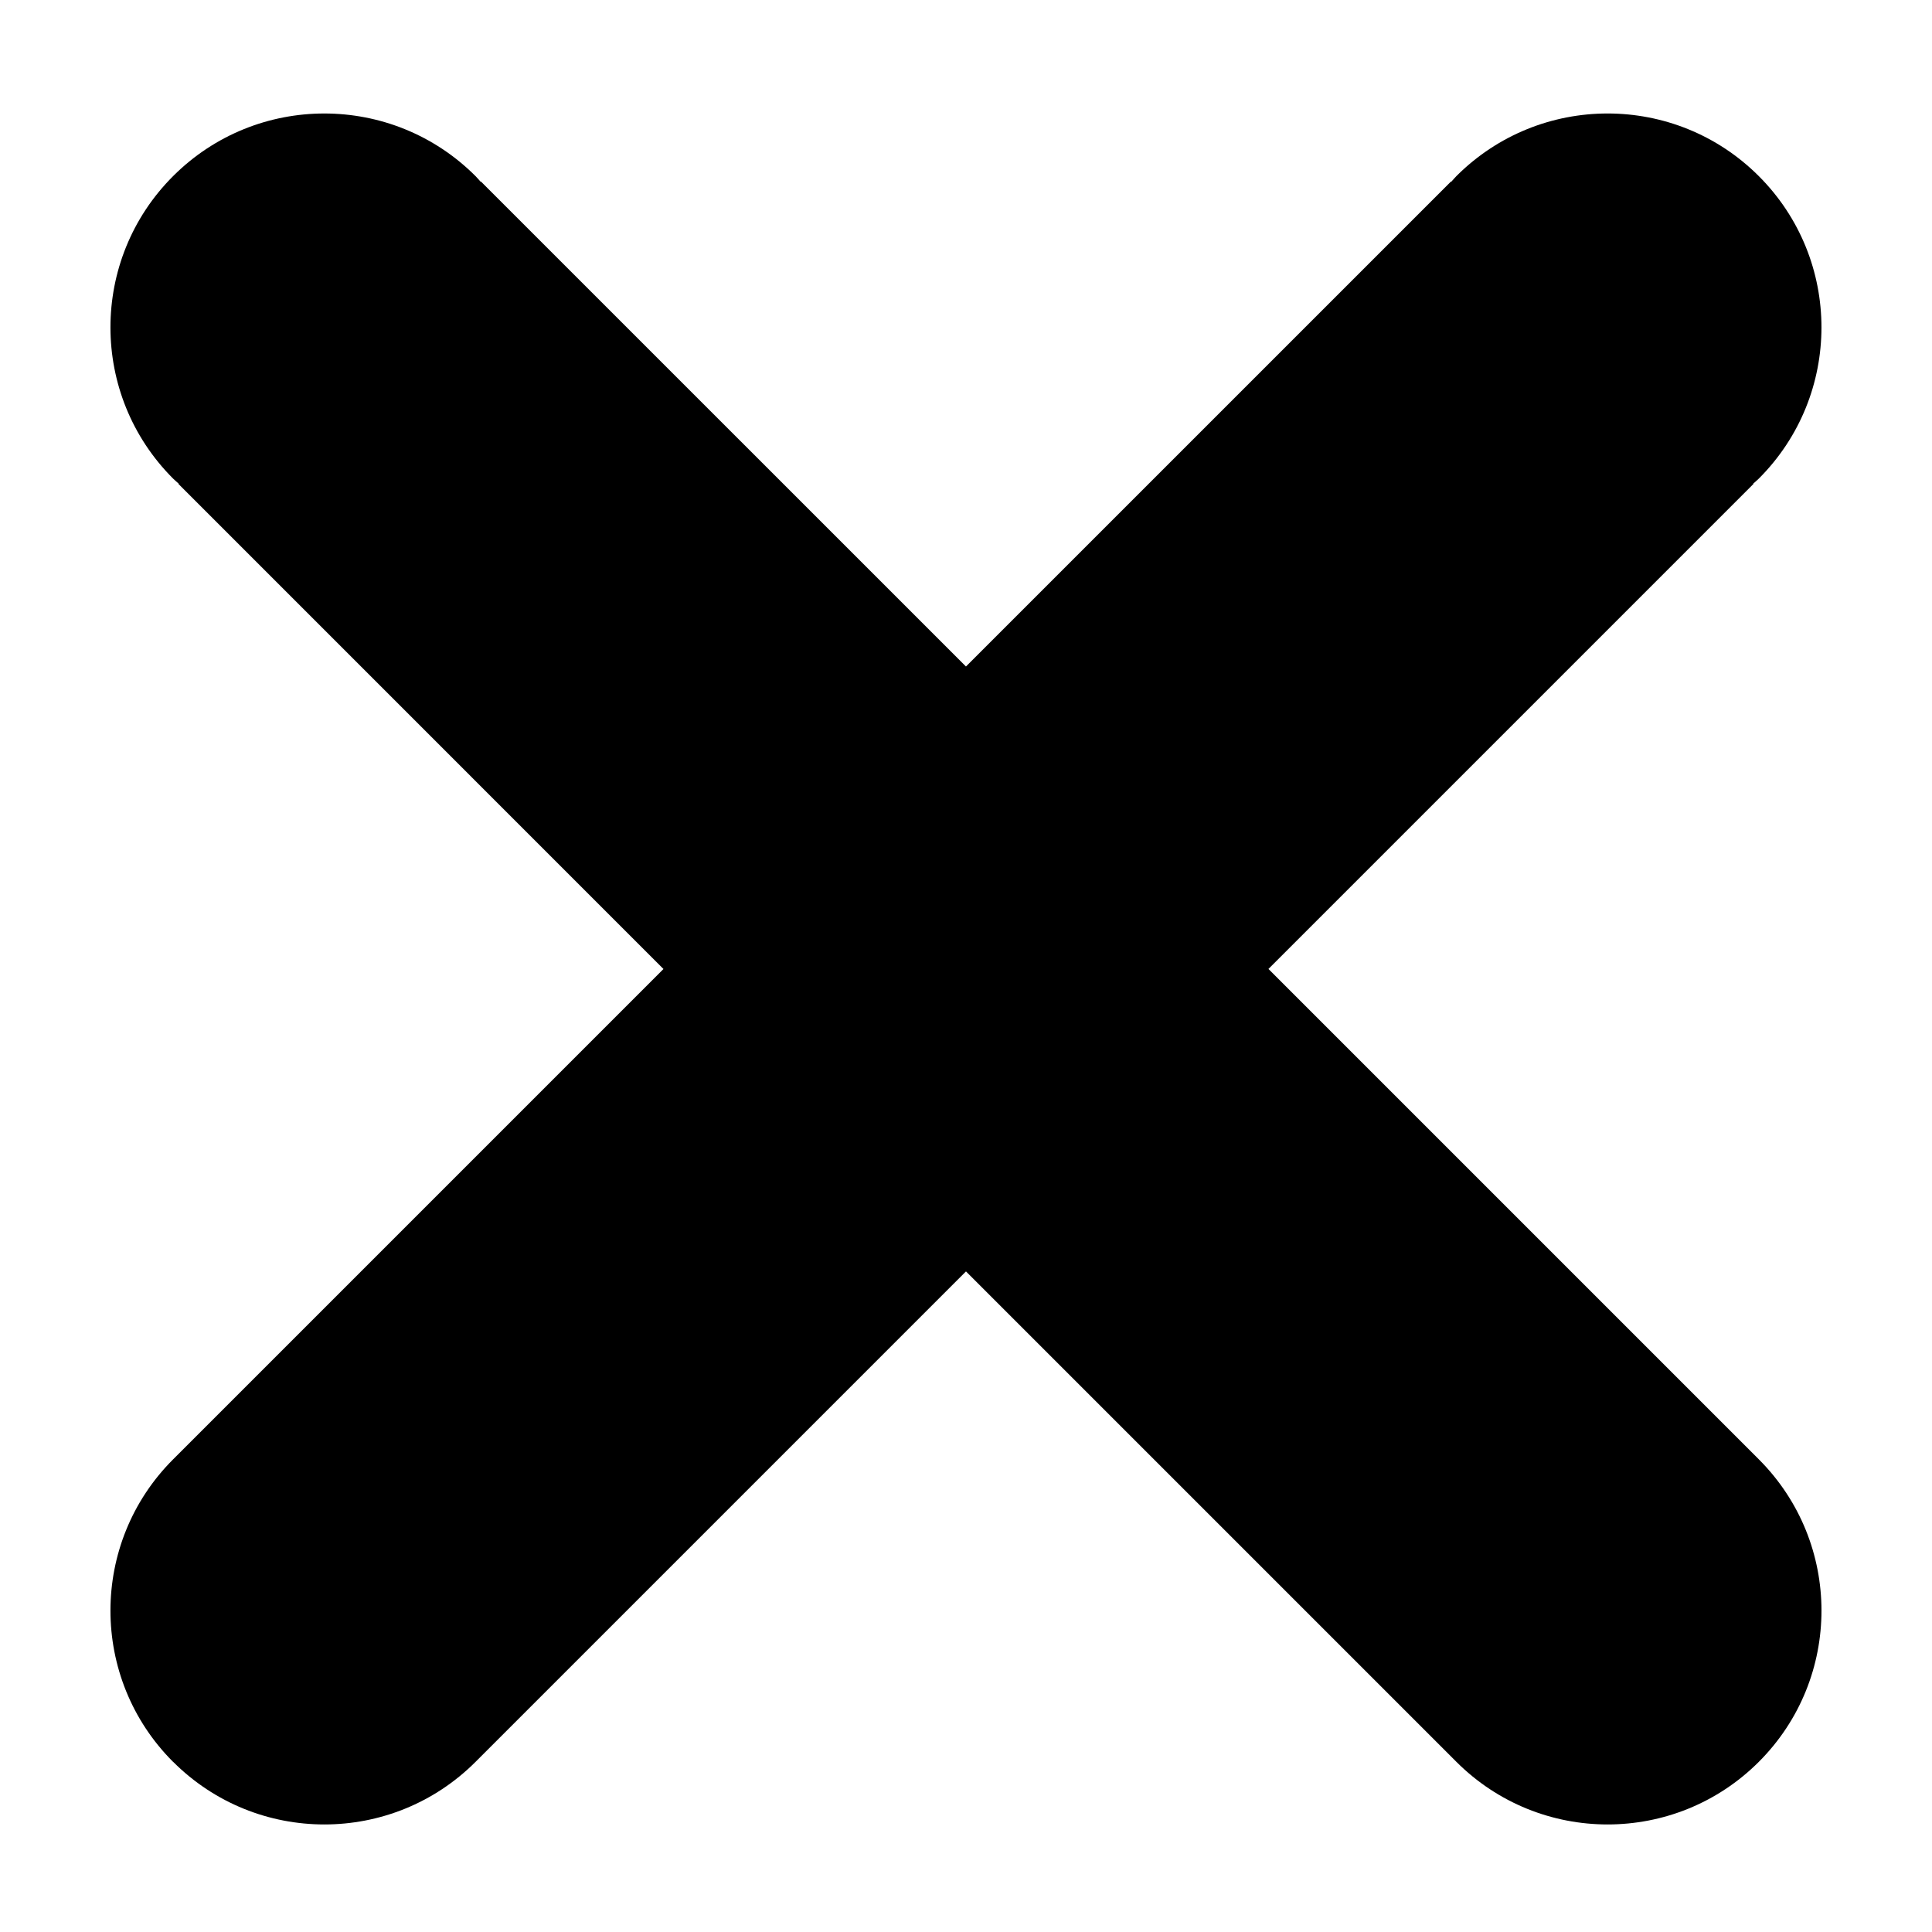 <?xml version="1.0" encoding="UTF-8"?>
<!-- Uploaded to: SVG Repo, www.svgrepo.com, Generator: SVG Repo Mixer Tools -->
<svg fill="#000000" width="800px" height="800px" version="1.1" viewBox="144 144 512 512" xmlns="http://www.w3.org/2000/svg">
 <path d="m189.88 610.9c22.133 22.133 58.02 22.133 80.156 0l129.96-129.96 129.96 129.96c22.133 22.133 58.023 22.133 80.156 0 22.133-22.133 22.133-58.02 0-80.156l-129.96-129.96 128.53-128.53-0.07-0.07c0.492-0.457 1.02-0.871 1.496-1.352 22.133-22.133 22.133-58.02 0-80.156-22.133-22.137-58.02-22.133-80.156 0-0.48 0.48-0.891 1.004-1.352 1.496l-0.07-0.07-128.54 128.53-128.54-128.53-0.07 0.07c-0.457-0.492-0.871-1.02-1.352-1.496-22.133-22.133-58.02-22.133-80.156 0-22.137 22.133-22.133 58.02 0 80.156 0.48 0.48 1.004 0.891 1.496 1.352l-0.07 0.07 128.53 128.54-129.96 129.96c-22.129 22.133-22.129 58.023 0 80.156z"/>
</svg>
